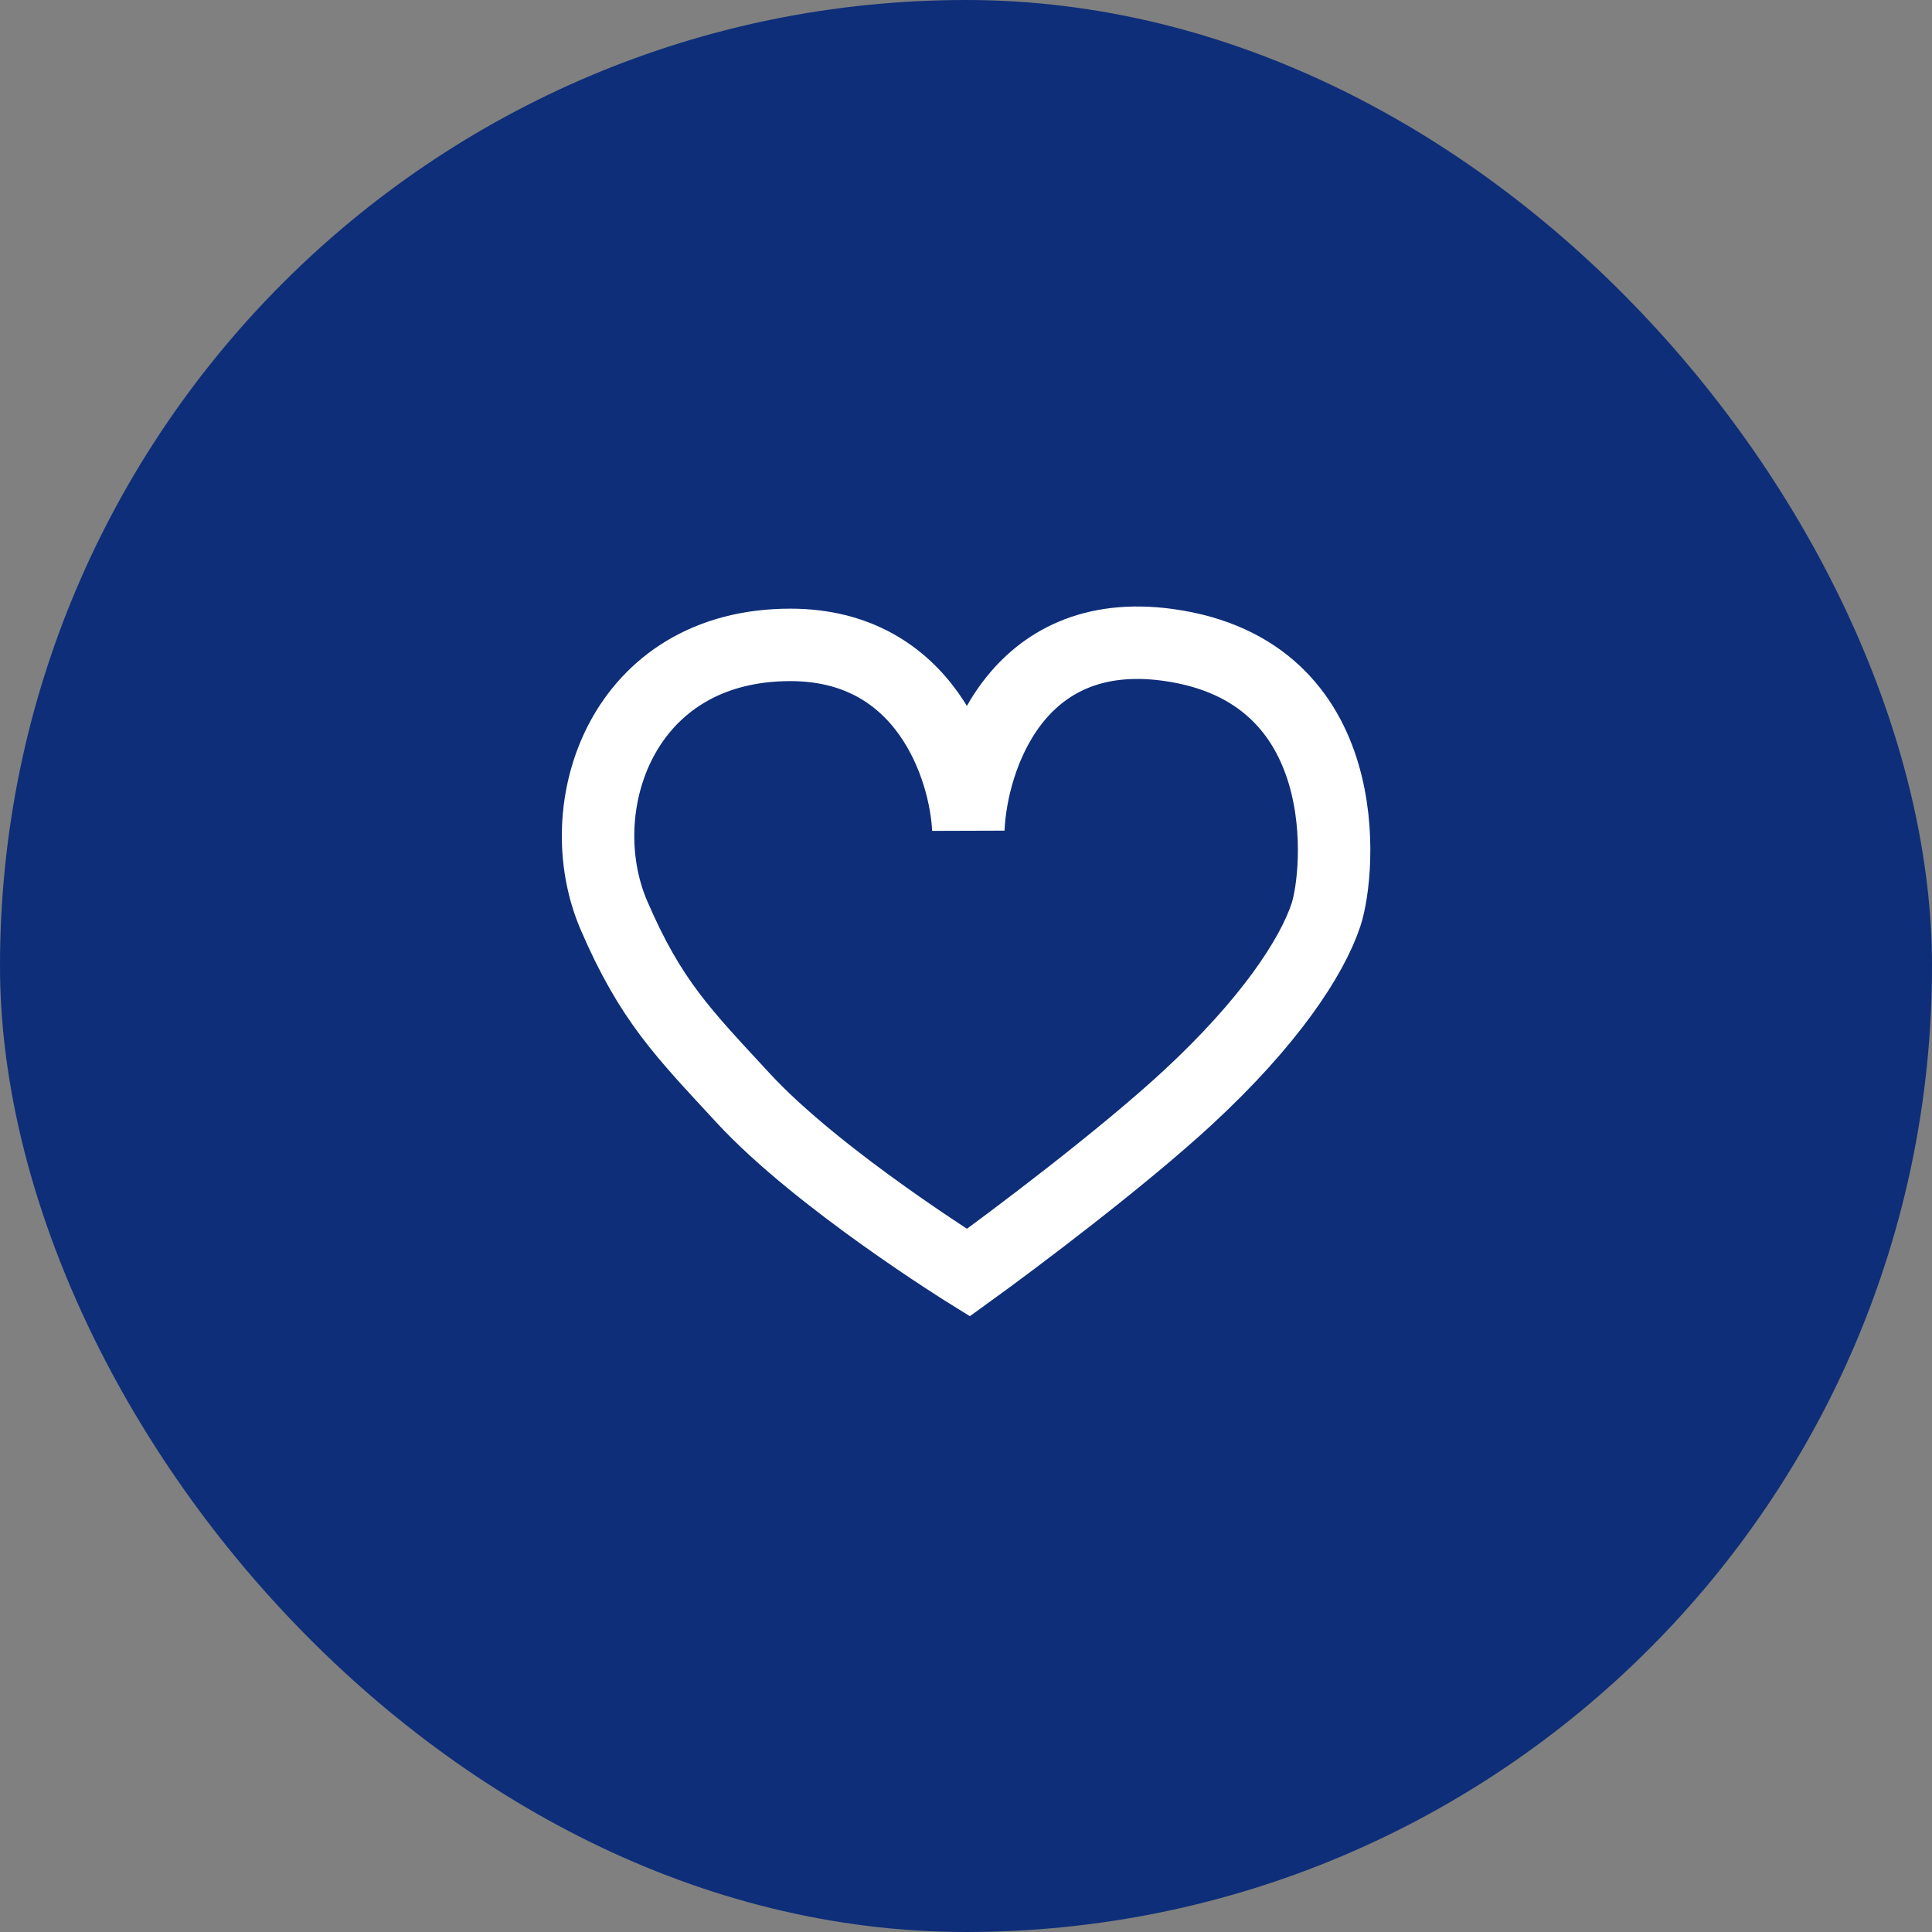 <?xml version="1.0" encoding="UTF-8"?> <svg xmlns="http://www.w3.org/2000/svg" width="24" height="24" viewBox="0 0 24 24" fill="none"><rect x="0" y="0" width="24" height="24" fill="#808080" stroke="none"/><rect width="24" height="24" rx="12" fill="#0E2E79"></rect><rect width="12" height="12" transform="translate(6 6)" fill="#0E2E79"></rect><path d="M9.818 8.011C11.496 8.011 11.991 9.536 12.029 10.299C12.067 9.428 12.617 7.752 14.508 8.011C16.872 8.335 16.648 10.838 16.471 11.367C16.295 11.895 15.766 12.701 14.755 13.635C13.947 14.383 12.601 15.396 12.029 15.809C12.029 15.809 10.165 14.654 9.227 13.635C8.492 12.838 8.083 12.434 7.625 11.367C7.053 10.032 7.721 8.011 9.818 8.011Z" stroke="white" stroke-width="0.9"></path></svg> 